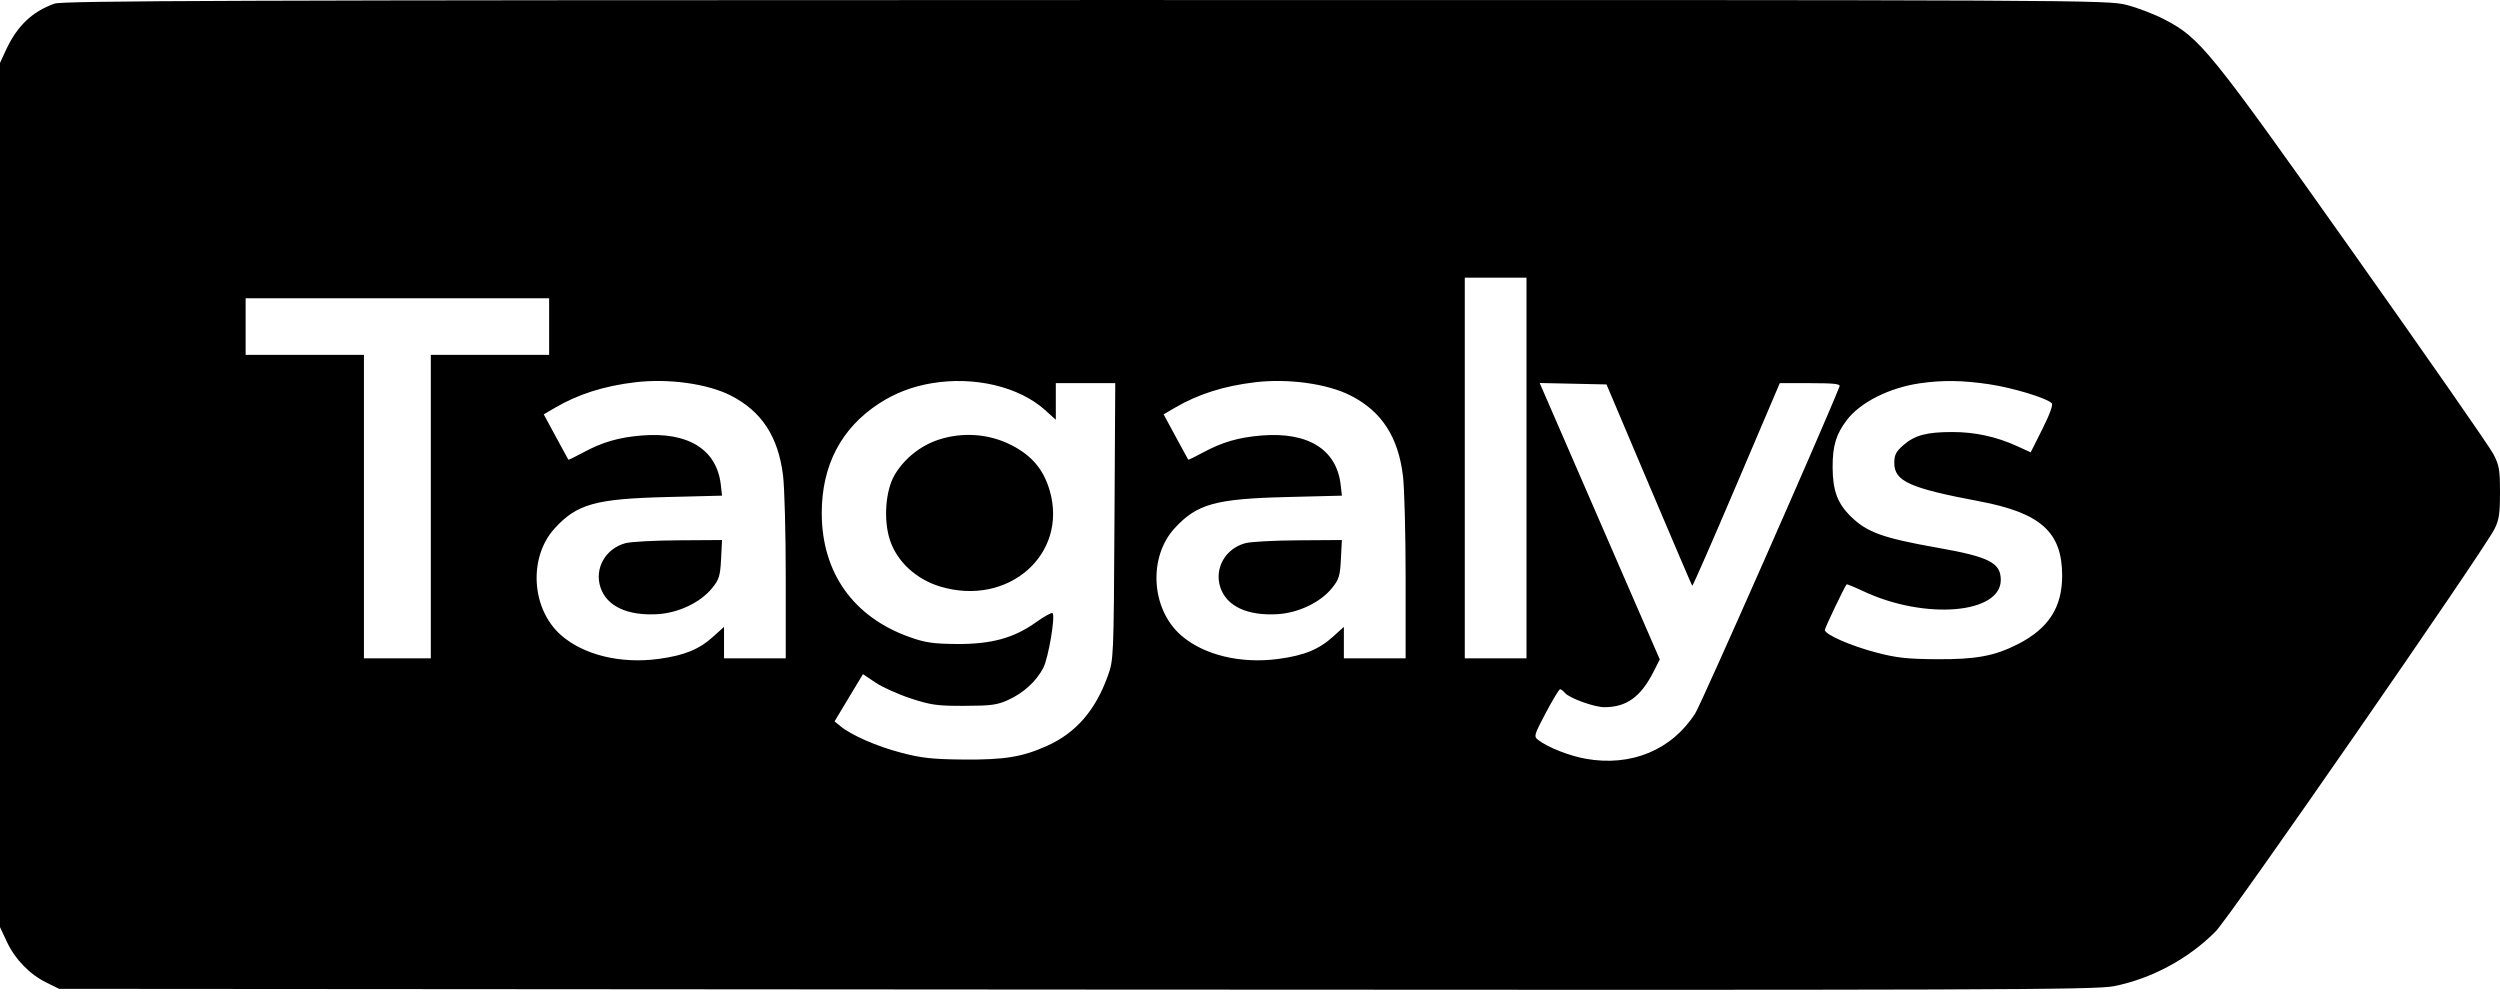 <svg xmlns="http://www.w3.org/2000/svg" fill="none" viewBox="0 0 80 32" height="32" width="80">
<path fill="black" d="M1.745 0.116C1.026 0.372 0.544 0.834 0.188 1.607L0 2.014V15.841V29.668L0.218 30.133C0.483 30.699 0.947 31.178 1.488 31.444L1.893 31.643L34.444 31.666C63.949 31.686 67.057 31.676 67.65 31.557C68.855 31.316 70.033 30.681 70.901 29.805C71.355 29.347 79.449 17.666 79.823 16.929C79.969 16.643 80 16.437 80 15.758C80 15.031 79.975 14.887 79.785 14.524C79.668 14.298 77.657 11.409 75.317 8.104C70.694 1.574 70.413 1.226 69.274 0.628C68.954 0.459 68.406 0.249 68.057 0.159C67.43 -0.001 67.004 -0.003 34.74 0.001C7.464 0.004 2.006 0.023 1.745 0.116ZM46.873 14.977V21.067H47.86H48.848V14.977V8.886H47.86H46.873V14.977ZM7.86 10.45V11.355H9.753H11.646V16.211V21.067H12.716H13.786V16.211V11.355H15.679H17.572V10.45V9.544H12.716H7.86V10.45ZM20.329 12.232C19.329 12.351 18.503 12.613 17.763 13.047L17.4 13.259L17.786 13.974C17.999 14.367 18.179 14.698 18.187 14.709C18.196 14.72 18.408 14.618 18.66 14.481C19.276 14.148 19.797 13.996 20.535 13.936C22.028 13.815 22.939 14.384 23.067 15.519L23.105 15.861L21.347 15.905C19.063 15.961 18.469 16.125 17.758 16.898C16.902 17.826 16.997 19.485 17.954 20.326C18.676 20.959 19.859 21.248 21.071 21.086C21.901 20.974 22.368 20.784 22.829 20.367L23.169 20.06V20.564V21.067H24.156H25.144V18.493C25.144 17.077 25.105 15.605 25.058 15.221C24.904 13.97 24.373 13.158 23.378 12.654C22.636 12.278 21.393 12.106 20.329 12.232ZM29.816 12.263C29.188 12.369 28.645 12.578 28.133 12.91C26.92 13.698 26.296 14.889 26.296 16.417C26.296 18.325 27.307 19.749 29.114 20.389C29.61 20.565 29.866 20.602 30.617 20.608C31.725 20.616 32.447 20.417 33.157 19.909C33.418 19.722 33.655 19.592 33.683 19.62C33.776 19.713 33.549 21.053 33.386 21.37C33.165 21.799 32.755 22.174 32.263 22.398C31.91 22.559 31.712 22.585 30.864 22.587C29.992 22.59 29.791 22.562 29.145 22.35C28.742 22.218 28.233 21.989 28.014 21.841L27.615 21.573L27.16 22.328L26.706 23.084L26.892 23.237C27.247 23.529 28.058 23.883 28.841 24.088C29.491 24.258 29.84 24.296 30.823 24.305C32.148 24.317 32.715 24.224 33.515 23.863C34.429 23.45 35.052 22.733 35.446 21.64C35.636 21.112 35.638 21.078 35.663 16.684L35.688 12.261H34.737H33.786V12.846V13.432L33.446 13.125C32.613 12.373 31.183 12.033 29.816 12.263ZM40.165 12.232C39.164 12.351 38.338 12.613 37.598 13.047L37.236 13.259L37.622 13.974C37.834 14.367 38.014 14.698 38.023 14.709C38.031 14.72 38.244 14.618 38.495 14.481C39.111 14.148 39.632 13.996 40.37 13.936C41.863 13.815 42.774 14.384 42.902 15.519L42.941 15.861L41.182 15.905C38.898 15.961 38.305 16.125 37.593 16.898C36.737 17.826 36.832 19.485 37.789 20.326C38.511 20.959 39.694 21.248 40.907 21.086C41.737 20.974 42.203 20.784 42.664 20.367L43.004 20.06V20.564V21.067H43.992H44.98V18.493C44.98 17.077 44.941 15.605 44.894 15.221C44.739 13.97 44.208 13.158 43.213 12.654C42.471 12.278 41.228 12.106 40.165 12.232ZM61.43 12.266C60.453 12.41 59.531 12.874 59.1 13.44C58.754 13.893 58.642 14.266 58.644 14.953C58.646 15.696 58.798 16.107 59.226 16.527C59.743 17.035 60.251 17.218 62 17.527C63.656 17.82 64.025 18.008 64.025 18.559C64.025 19.641 61.601 19.843 59.638 18.924C59.348 18.788 59.103 18.687 59.092 18.7C59.022 18.779 58.395 20.092 58.395 20.159C58.395 20.303 59.217 20.665 60.034 20.879C60.686 21.051 61.023 21.088 61.975 21.095C63.232 21.102 63.819 20.994 64.564 20.617C65.55 20.117 65.989 19.441 65.989 18.422C65.989 17.026 65.303 16.411 63.333 16.04C61.105 15.62 60.617 15.4 60.617 14.813C60.617 14.559 60.671 14.453 60.903 14.249C61.269 13.928 61.648 13.825 62.472 13.825C63.2 13.824 63.884 13.973 64.549 14.277L64.982 14.475L65.357 13.728C65.595 13.253 65.704 12.952 65.654 12.902C65.488 12.736 64.42 12.411 63.667 12.298C62.814 12.169 62.154 12.16 61.43 12.266ZM50.12 14.213C50.587 15.289 51.452 17.279 52.041 18.635L53.113 21.101L52.915 21.492C52.505 22.301 52.051 22.629 51.341 22.63C51.02 22.631 50.218 22.341 50.08 22.175C50.025 22.109 49.954 22.055 49.922 22.055C49.891 22.055 49.686 22.394 49.467 22.808C49.084 23.534 49.076 23.566 49.227 23.682C49.531 23.916 50.213 24.185 50.741 24.28C52.194 24.541 53.498 24.001 54.248 22.827C54.443 22.523 58.35 13.669 58.866 12.363C58.897 12.285 58.678 12.261 57.93 12.261H56.953L55.566 15.516C54.804 17.307 54.167 18.76 54.152 18.745C54.137 18.73 53.514 17.274 52.767 15.509L51.408 12.302L50.339 12.279L49.27 12.256L50.12 14.213ZM30.038 14.069C29.455 14.259 28.934 14.677 28.627 15.2C28.333 15.703 28.266 16.645 28.48 17.289C28.706 17.971 29.318 18.536 30.079 18.767C32.258 19.429 34.185 17.744 33.59 15.696C33.394 15.023 33.018 14.577 32.364 14.243C31.654 13.88 30.808 13.817 30.038 14.069ZM20.018 17.381C19.377 17.551 19.015 18.188 19.215 18.796C19.414 19.398 20.073 19.708 21.037 19.654C21.711 19.615 22.418 19.278 22.789 18.818C23.011 18.543 23.047 18.428 23.074 17.892L23.105 17.281L21.717 17.29C20.954 17.294 20.189 17.335 20.018 17.381ZM39.854 17.381C39.212 17.551 38.85 18.188 39.051 18.796C39.25 19.398 39.908 19.708 40.872 19.654C41.546 19.615 42.254 19.278 42.624 18.818C42.847 18.543 42.882 18.428 42.909 17.892L42.94 17.281L41.552 17.29C40.789 17.294 40.025 17.335 39.854 17.381Z" clip-rule="evenodd" fill-rule="evenodd"></path>
</svg>
